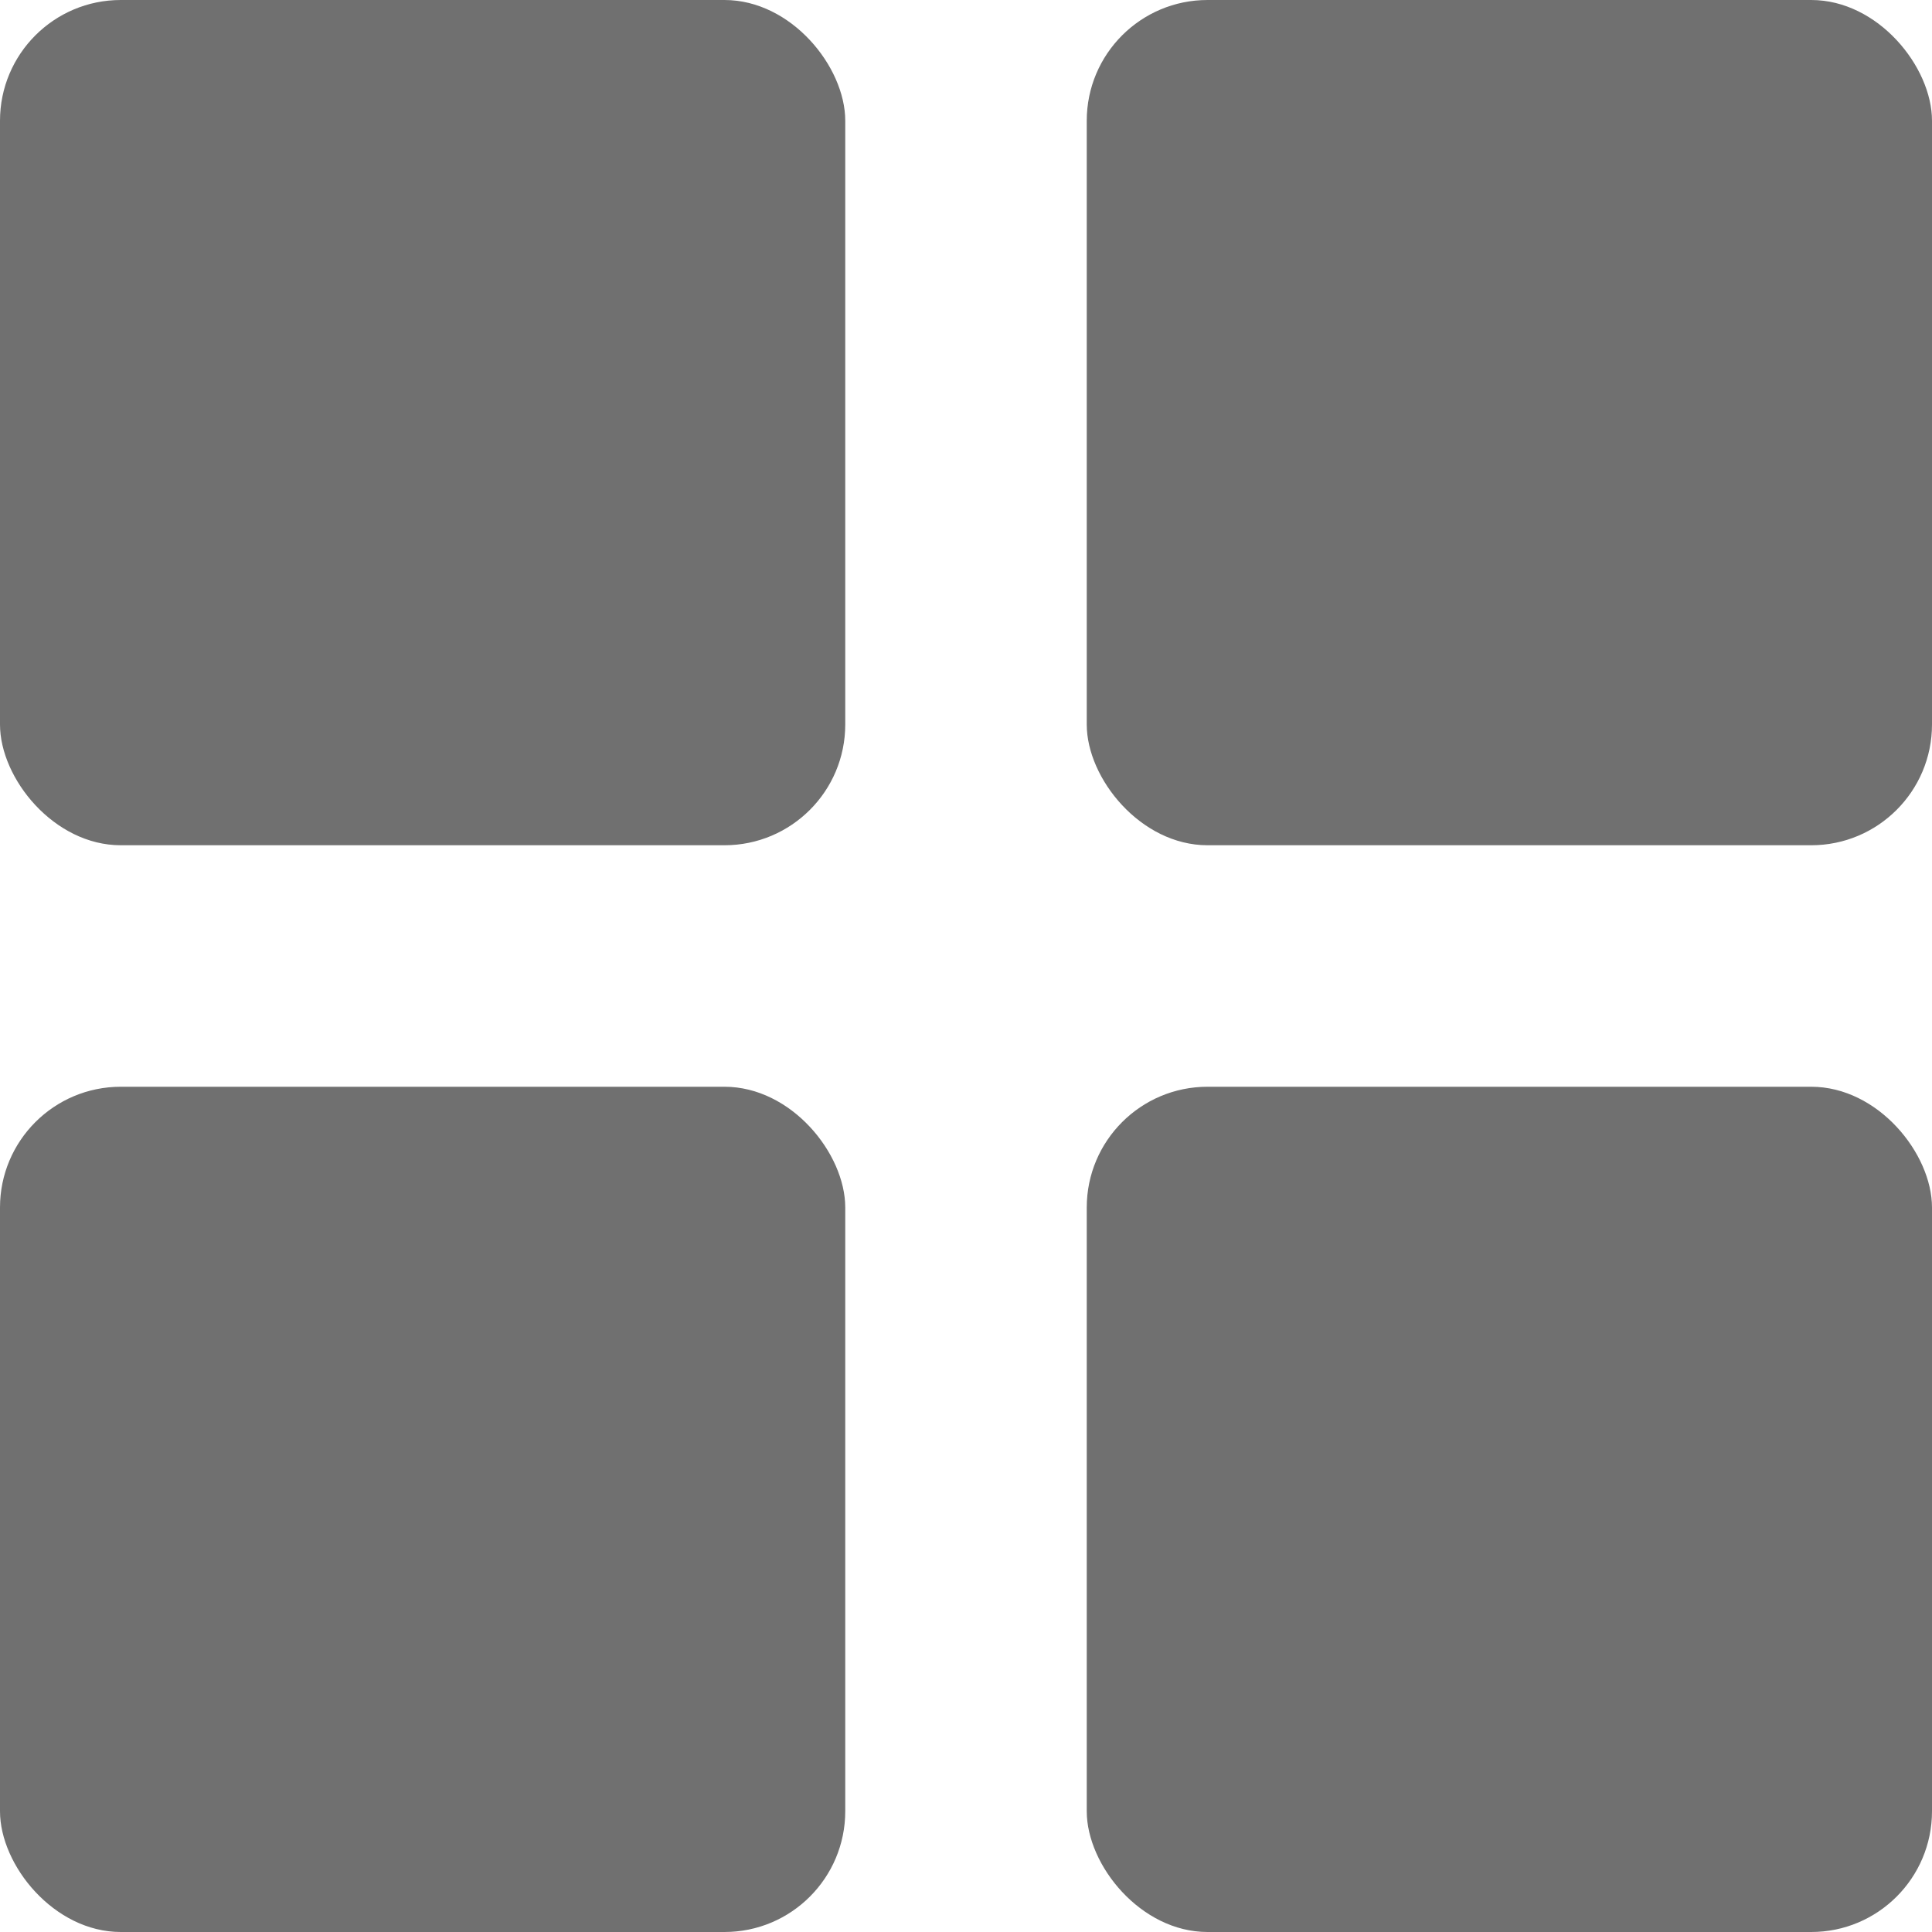 <svg xmlns="http://www.w3.org/2000/svg" id="Component_13_24" width="16" height="16" viewBox="0 0 16 16">
    <defs>
        <style>
            .cls-1{fill:#707070}
        </style>
    </defs>
    <rect id="Rectangle_2878" width="7" height="7" class="cls-1" rx="1"/>
    <rect id="Rectangle_2883" width="7" height="7" class="cls-1" rx="1" transform="translate(0 9)"/>
    <rect id="Rectangle_2879" width="7" height="7" class="cls-1" rx="1" transform="translate(9)"/>
    <rect id="Rectangle_2882" width="7" height="7" class="cls-1" rx="1" transform="translate(9 9)"/>
</svg>
